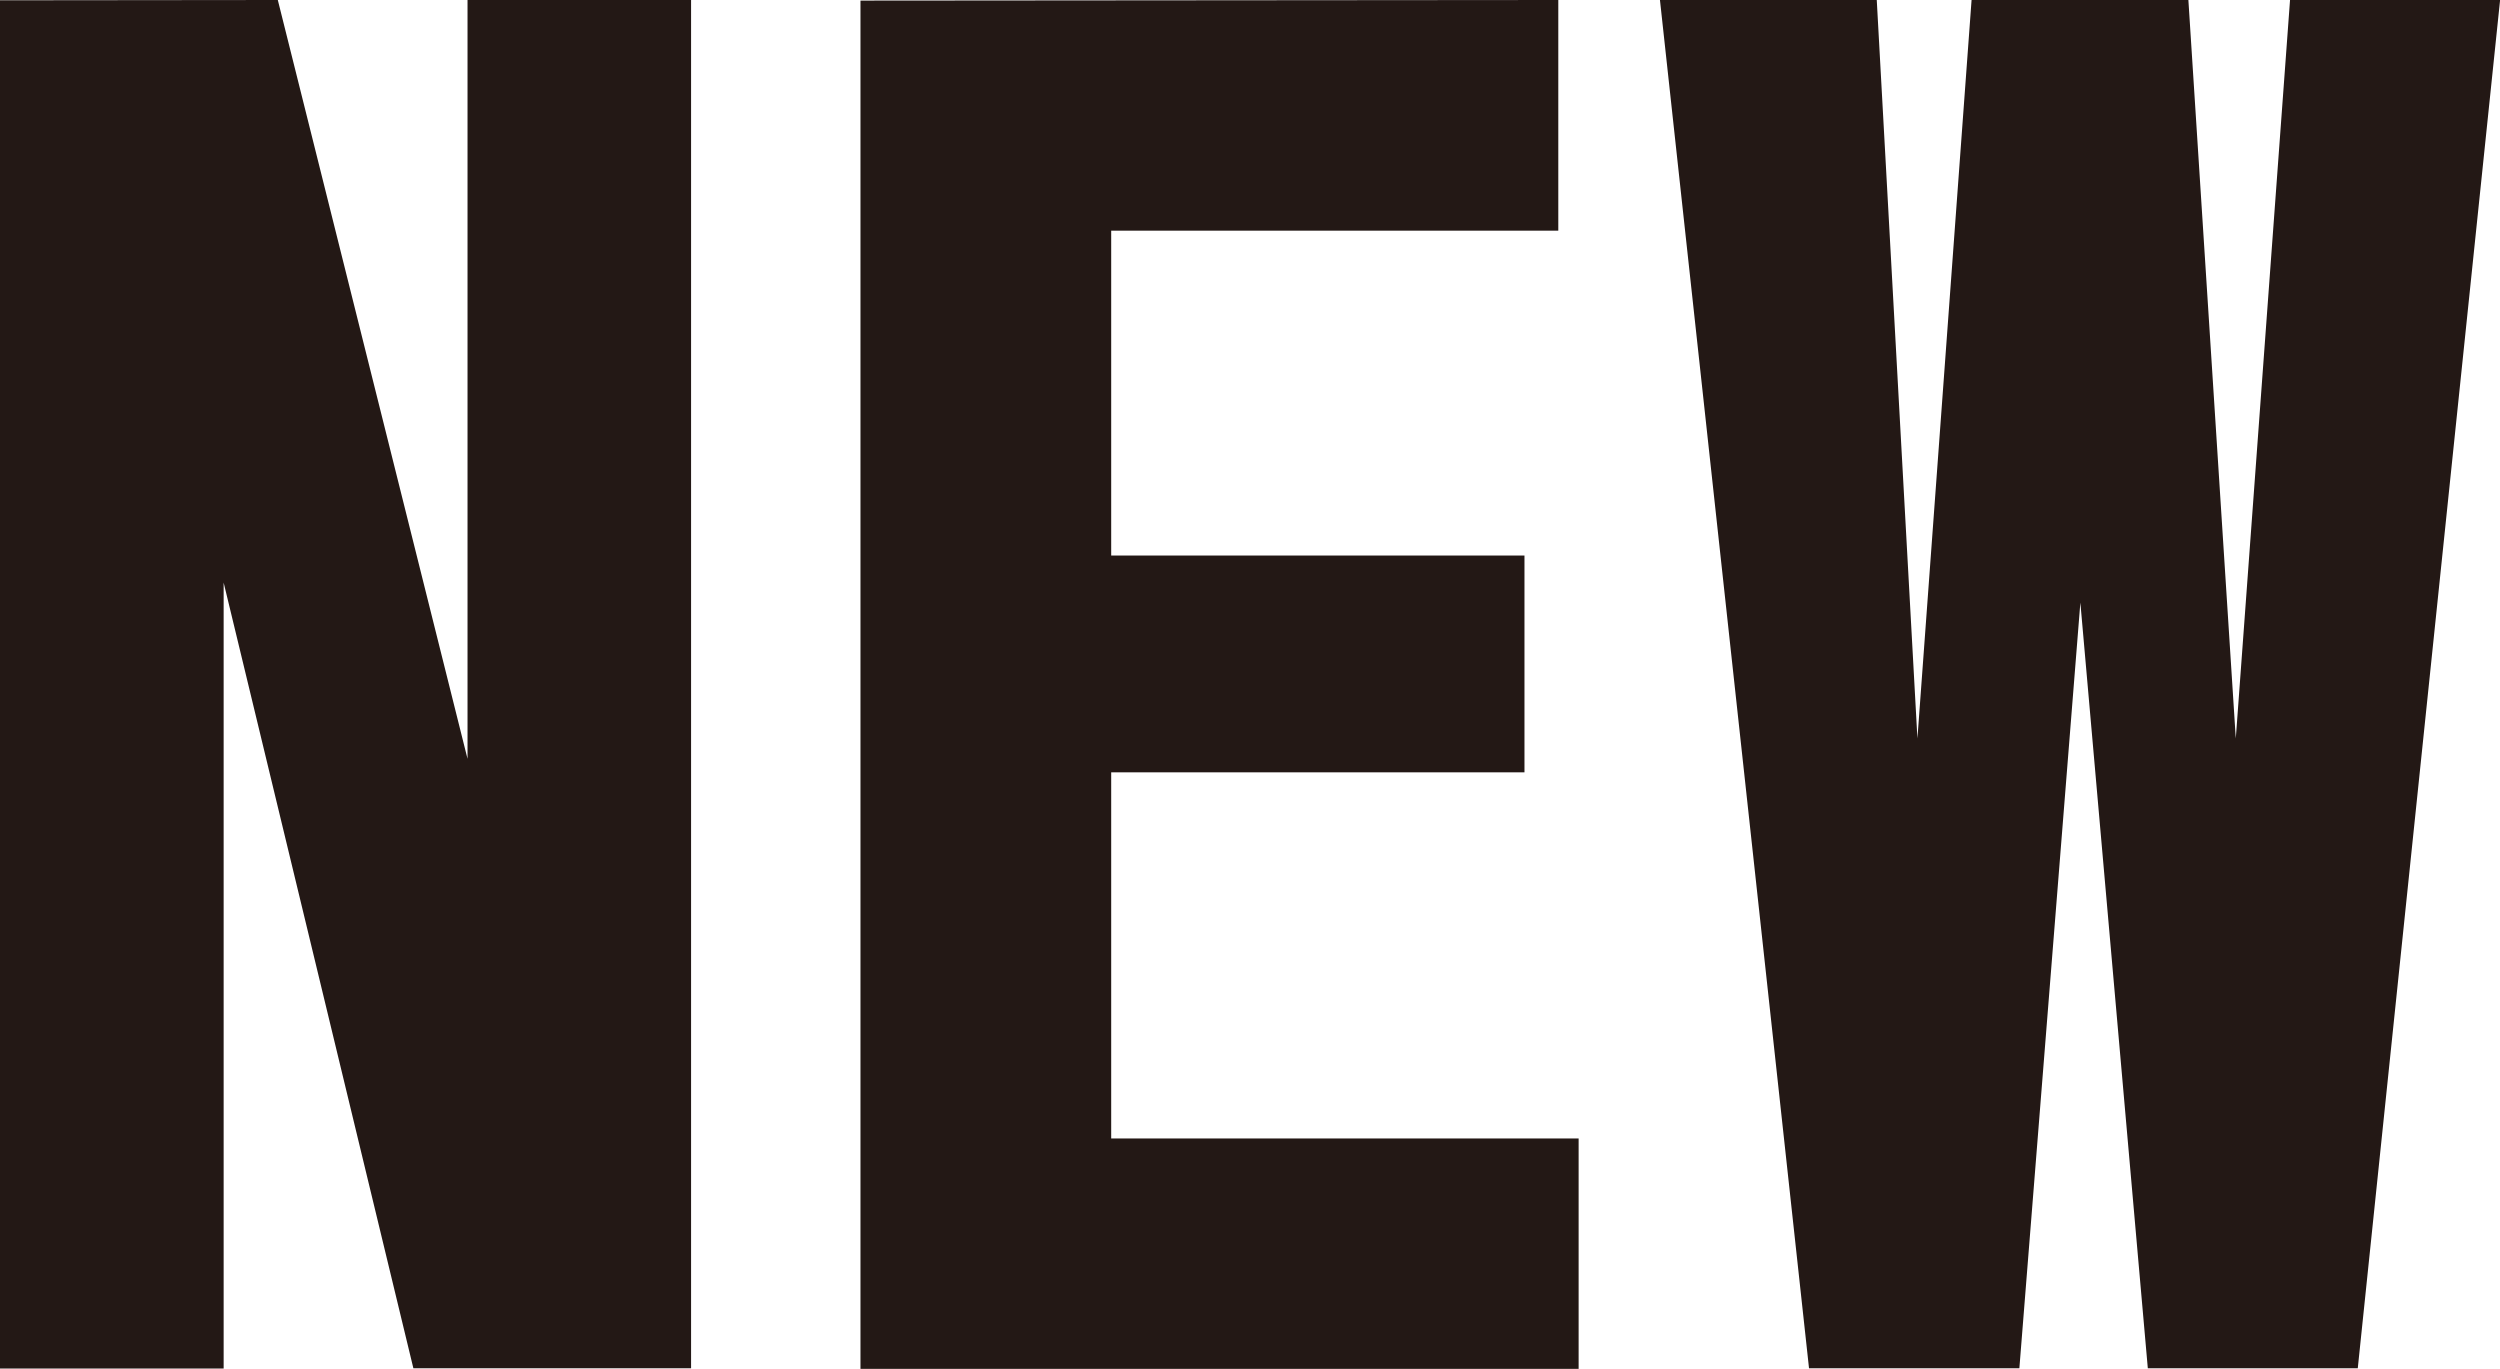 <svg id="レイヤー_1" data-name="レイヤー 1" xmlns="http://www.w3.org/2000/svg" viewBox="0 0 259.45 142.03"><defs><style>.cls-1{fill:#231815;}</style></defs><path class="cls-1" d="M41.93,12.06,61.62,90.81V12.06h23.2v142H56L36.31,72.52v81.57H13.1v-142Z" transform="translate(-13.1 -12.06)"/><path class="cls-1" d="M174.82,12.06V36h-46.4V69.71h42.89v22.5H128.42v38h48.51v23.91H102.4v-142Z" transform="translate(-13.1 -12.06)"/><path class="cls-1" d="M207.87,12.06l4.22,76.64,5.62-76.64h22.5l4.92,76.64,5.63-76.64h21.8l-14.77,142H236l-7-79.46-6.33,79.46H200.84l-15.47-142Z" transform="translate(-13.1 -12.06)"/></svg>